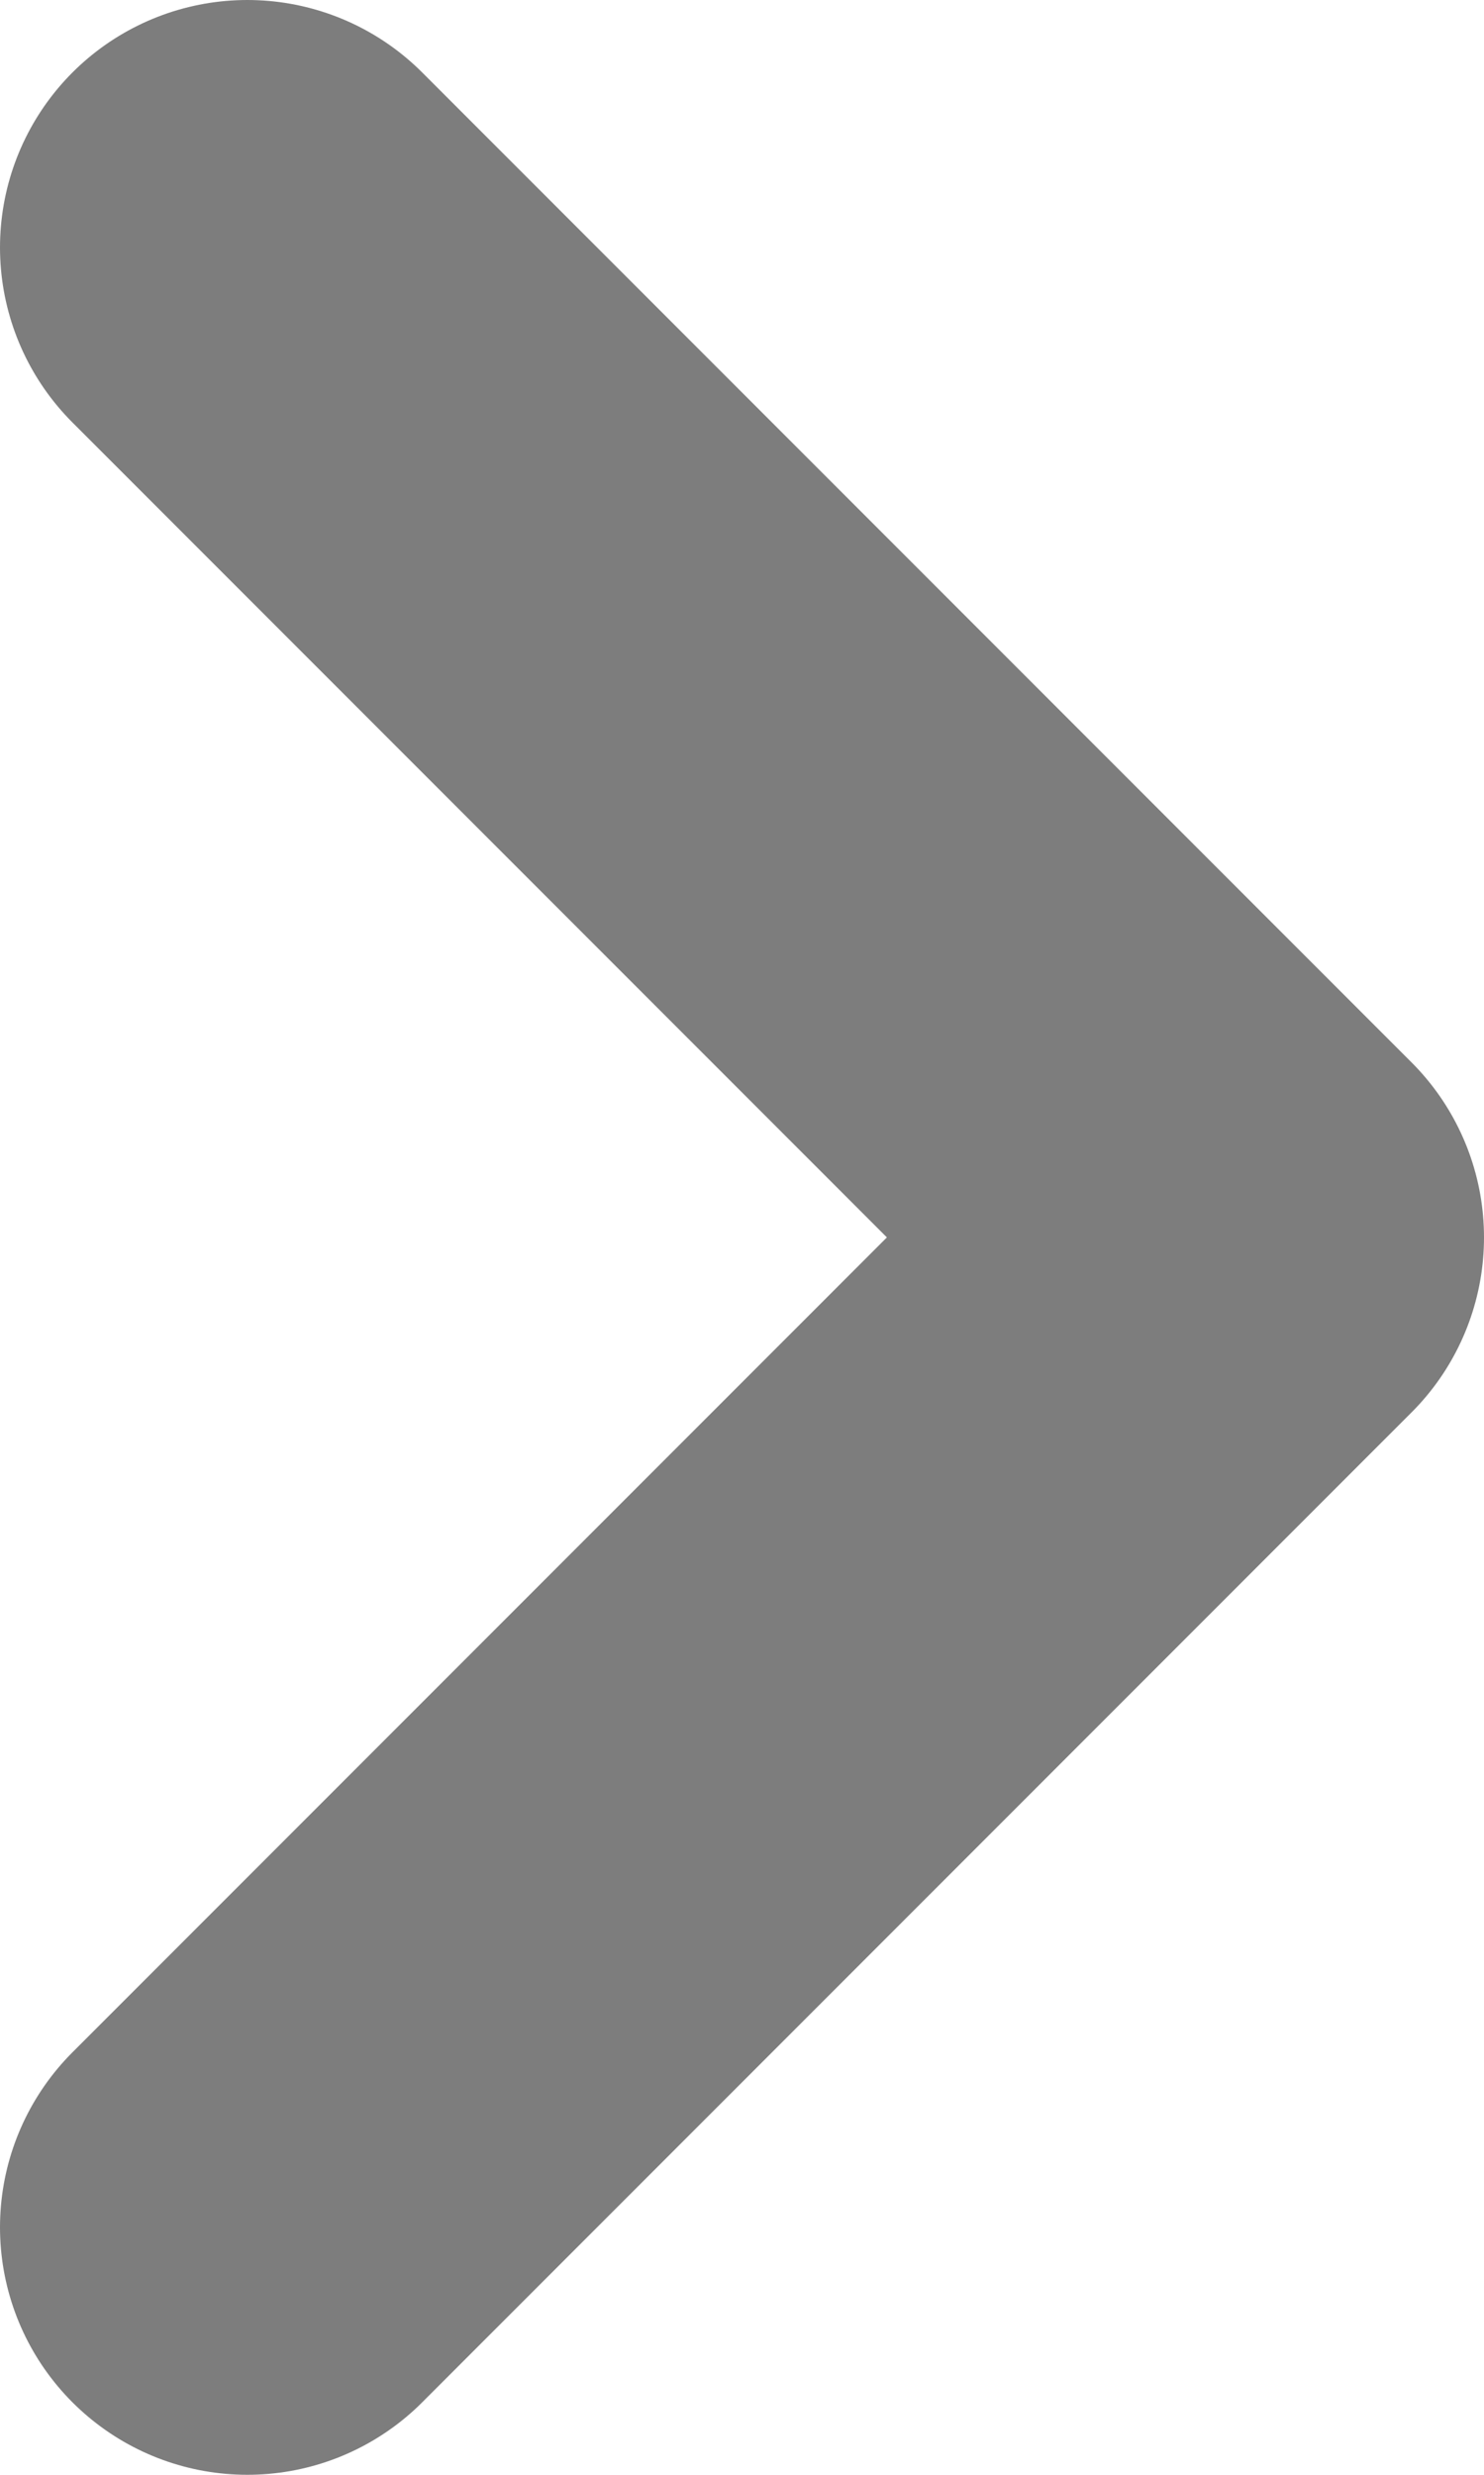 <svg width="6" height="10" viewBox="0 0 6 10" fill="none" xmlns="http://www.w3.org/2000/svg">
    <path d="M1 9L5 5L1 1" stroke="#7D7D7D" stroke-width="2" stroke-linecap="round" stroke-linejoin="round"/>
</svg>
